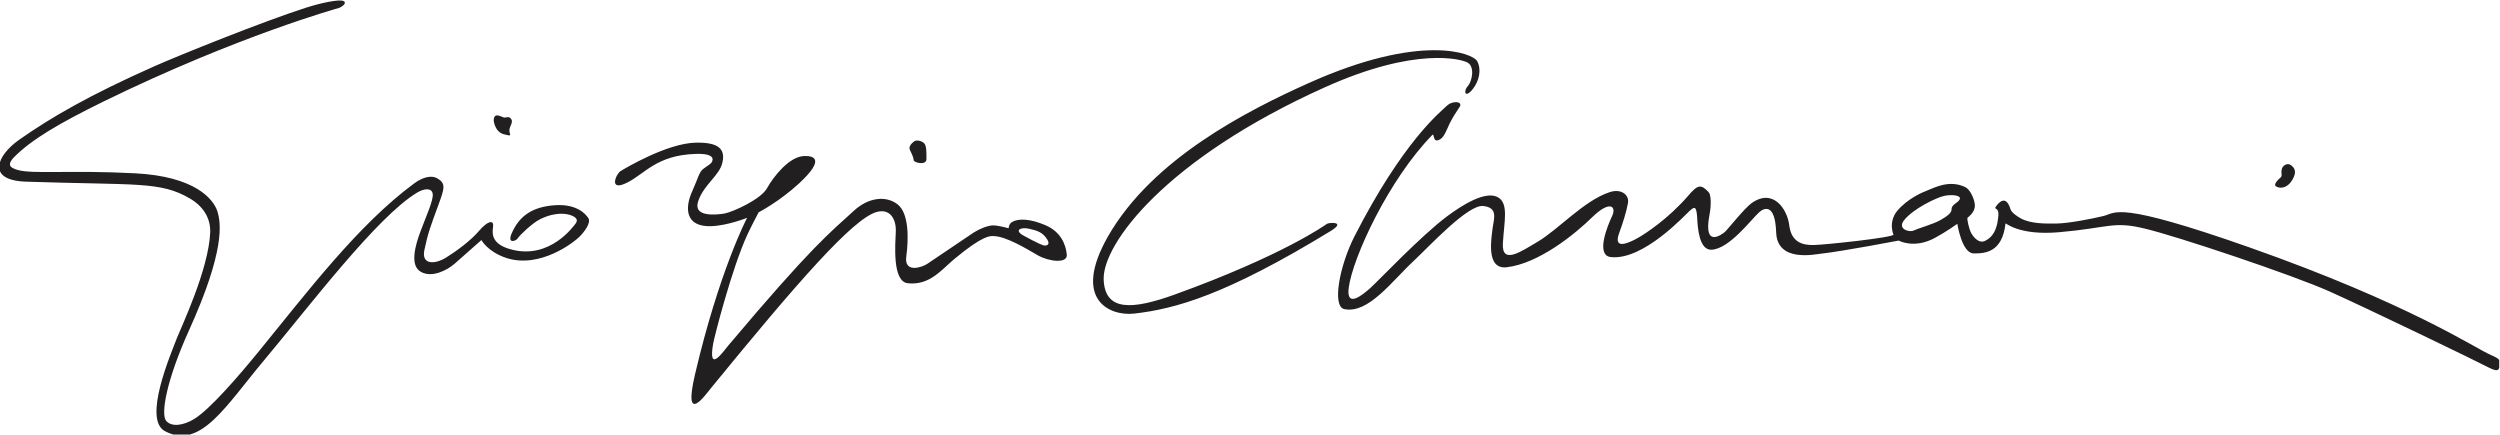 ﻿<?xml version="1.0" encoding="UTF-8" standalone="no"?>
<!-- Generator: Adobe Illustrator 21.1.0, SVG Export Plug-In . SVG Version: 6.00 Build 0)  -->

<svg
   xmlns:dc="http://purl.org/dc/elements/1.1/"
   xmlns:cc="http://creativecommons.org/ns#"
   xmlns:rdf="http://www.w3.org/1999/02/22-rdf-syntax-ns#"
   xmlns:svg="http://www.w3.org/2000/svg"
   xmlns="http://www.w3.org/2000/svg"
   xmlns:xlink="http://www.w3.org/1999/xlink"
   xmlns:sodipodi="http://sodipodi.sourceforge.net/DTD/sodipodi-0.dtd"
   xmlns:inkscape="http://www.inkscape.org/namespaces/inkscape"
   version="1.1"
   id="Livello_1"
   x="0px"
   y="0px"
   viewBox="0 0 955 166"
   width="955"
   height="166"
   style="enable-background:new 0 0 955 166;"
   xml:space="preserve"
   sodipodi:docname="logo_signature_black.svg"
   inkscape:version="0.92.2 (5c3e80d, 2017-08-06)"><defs
     id="defs45" /><sodipodi:namedview
     pagecolor="#ffffff"
     bordercolor="#666666"
     borderopacity="1"
     objecttolerance="10"
     gridtolerance="10"
     guidetolerance="10"
     inkscape:pageopacity="0"
     inkscape:pageshadow="2"
     inkscape:window-width="1539"
     inkscape:window-height="791"
     id="namedview43"
     showgrid="false"
     inkscape:zoom="0.38010471"
     inkscape:cx="477.5"
     inkscape:cy="83"
     inkscape:window-x="2197"
     inkscape:window-y="79"
     inkscape:window-maximized="0"
     inkscape:current-layer="Livello_1" /><style
     type="text/css"
     id="style2">
	.st0{clip-path:url(#SVGID_2_);}
	.st1{clip-path:url(#SVGID_4_);fill:#FFFFFF;}
	.st2{clip-path:url(#SVGID_6_);}
	.st3{clip-path:url(#SVGID_8_);fill-rule:evenodd;clip-rule:evenodd;fill:#221F20;}
</style><g
     id="Giorgio_Armani_Signature_b"><g
       id="g39"><defs
         id="defs24"><rect
           id="SVGID_5_"
           x="-0.3"
           y="0.2"
           width="955"
           height="166" /></defs><clipPath
         id="SVGID_6_"><use
           xlink:href="#SVGID_5_"
           style="overflow:visible;"
           id="use26" /></clipPath><g
         class="st2"
         clip-path="url(#SVGID_6_)"
         id="g37"><defs
           id="defs30"><rect
             id="SVGID_7_"
             x="-0.3"
             y="0.2"
             width="955.3"
             height="166.2" /></defs><clipPath
           id="SVGID_8_"><use
             xlink:href="#SVGID_7_"
             style="overflow:visible;"
             id="use32" /></clipPath><path
           class="st3"
           d="M211.9,78.4c-8.2,0.6-13.5,3.8-16.5,10.9c-1.7,4,1.8,2.8,2.4,1.7c0.6-1,5.5-5.8,8.6-7.3     c6.1-3,10.4-2,11.9-1.4c2.7,1.1,2.2,2.3,1.5,3.2s-9.6,13.5-24.1,9.9c-9.4-2.3-7.3-7.6-7.3-9.4c0-1.8-2-1.8-5.5,2.3     c-3.1,3.6-8.2,7.4-12.5,10.1c-4.6,2.8-9.4,2.6-8.3-2.8c1.3-6.3,2.3-9,5.4-17.4c2.3-6.3,3-8.2-0.7-10.2c-1.9-1-5.1-0.5-8.5,2     c-21.6,15.9-41.1,41.8-59.5,64.3c-7.5,9.2-18.7,22.2-24.7,25.8c-3.8,2.3-8.4,3.2-10.6,0.7c-2.2-2.5,0.1-15.6,8.7-34.6     c13.8-30.5,12.3-41,10.8-45.6c-1.5-4.5-8.4-13.2-31.3-14.4c-24.8-1.3-39.4,0.4-45-1.3C4.8,64.3,2,63.5,5.4,60     c6.8-6.8,17.2-12.9,34.3-21.3C91.1,13.6,129.6,3,129.6,3c1.6-0.7,3.1-2.1,1.4-2.7c-1.8-0.5-8.1,0.7-14.3,2.7     c-16.2,5.2-48,18-57.7,22.3c-24.8,11-39.6,19.6-51.7,28.1c-8.5,6-12.7,15.5,2.7,16c42.4,1.4,51.2-0.2,62.5,6.4     c5,2.9,8,7.4,7.8,13c-0.6,14.1-11,36-12.7,40.3c-2.4,6.3-13.1,31.1-4.6,35.6c13.6,7.2,23.2-9.6,37.9-27.1     c17.1-20.4,43.1-54.8,58.4-64c2.8-1.7,5.7-1.9,6,0.5c0.3,2.4-2.4,8.2-4.6,14.1c-2,5.3-4.3,13.1,0,15.6c4.3,2.5,10.1-0.6,12.9-3     c7.4-6.5,10.3-9.1,10.3-9.1s2.3,4.4,9.4,6.8c12.9,4.3,26-6,28-8c1.9-1.9,4.5-5.3,3.5-7.1C223.7,81.6,220.1,77.8,211.9,78.4      M192.5,51.3c3.4,0.9,2.2,0.3,2.1-1.3c-0.2-1.6,1.6-3.1,0.7-4.5c-0.9-1.3-1.8-0.5-2.7-0.6c-0.9-0.1-4-2.4-4,1.2     C188.6,46.1,189,50.4,192.5,51.3 M399.3,86c-5.9-2.5-10.3-2.6-12.7-1.2c-1.3,0.8-1.3,2.4-1.3,2.4s-3.9-1.1-5.9-1.1     c-2,0-5.2,1.3-7.4,2.7c-2.1,1.4-9,6.1-17.8,12c-2.1,1.4-8.9,3.6-8-2.8c0.9-6.6,1.1-16.6-3.4-20c-4.5-3.4-11.1-2.5-16.5,2.4     C316.9,89,310.2,94,278.2,132c-1.8,2.1-7.8,11-5.8-0.6c0.3-2,7.1-28.9,13.2-42c1.4-3,4.2-8.3,4.2-8.3s7.8-4,15.4-11     c10.6-9.8,5.1-10.6,2-10.5c-5.8,0.2-11.8,8-14.2,12.3c-2.3,4.2-13,9.1-16.4,9.7c-3.4,0.5-12.2,1.4-9.8-5     c2.3-6.4,8.2-9.6,9.2-14.7c1.1-5-1.6-7.6-10.2-7.4c-11,0.2-27.2,9.9-28.8,10.9c-1.6,1-4.8,8.1,2.7,4.3     c6.7-3.4,11.2-10.4,25.9-10.9c7.4-0.3,7,2.1,6.2,3.3c-0.4,0.6-1.4,1.1-3,2.3c-1.8,1.3-2,3.4-4.3,8.5c-3,6.5-2.8,13.8,7.1,13.5     c6.4-0.2,13.8-3.2,13.8-3.2s-10.6,20.1-19.9,59.8c-4.7,20.1,4.1,7.7,5.9,5.5c33.5-41,54.3-64.8,63.4-67.5     c5.2-1.5,7.6,2.7,7.4,7.5c-0.2,4.8-1.4,19.1,4.6,19.7c8.3,0.9,12.8-5.1,17.8-9.3c11.2-9.3,13.8-8.8,15.2-8.7     c4.7,0.2,12.3,4.8,16.6,7.3c4.3,2.5,11.7,3.3,11.1-0.4C407.1,93.3,405.2,88.5,399.3,86 M399.1,93.8c-1.4,0-8.8-4.2-8.8-4.2     c-2.7-1.9-0.1-2.9,2.9-2.2s5.1,1.3,6.8,4C401,93,400.5,93.8,399.1,93.8 M506.9,85.5c-0.7,0.5-16.9,12.1-58.1,27     c-16.4,5.9-26.7,6.5-27.2-5.7c-0.5-13.5,23.6-46.1,84.6-73.5c34.7-15.6,52.1-10.7,54.4-9.4c3,1.7,1.6,7.4,0.1,9     c-1.6,1.6-1.3,4.8,1.6,1.5c2.8-3.3,3.7-7.8,2-11c-1.6-3.1-21.5-10.9-64.3,8.3c-23.4,10.5-59.8,28.9-76.8,58.7     c-13.8,24.3,0.9,30.4,10,29.4c15.8-1.8,35.1-7.1,75.2-31.6C514.4,84.5,507.6,85,506.9,85.5 M951.5,135.6     c-6.1-2.6-30.6-19.4-92.5-41.2c-50.7-17.8-50.6-13.1-55.4-11.9c-4.1,1-13.6,2.9-18.4,2.9c-3.5,0-9.3,0.2-13.3-2     c-1.4-0.8-3.4-2.1-3.9-3.5c-1.7-5.6-4.4-2.6-5.5-1.1c-1.1,1.5,1.1,0.1,0.9,3.4c-0.3,3.2-0.9,7.9-5.3,9.9c-1.9,0.8-3.8-0.9-5-2.9     c-1-1.7-1.8-5.8-1.5-6c1.6-1.3,2.9-2.9,2.8-4.9c-0.1-2.1-1.7-5.8-3.6-6.8c-6.2-3-12,0.3-14.2,1.1c-2.1,0.8-7.9,3.2-11.9,8     c-1.4,1.7-2.9,5-1.4,9c0.4,1.1-26,3.9-30.4,4c-4.4,0.1-8.6-1.1-9.4-7.5c-0.7-6.1-6.1-14.4-14.4-8.5c-2.7,1.9-9.4,10.4-10.3,11.1     c-0.9,0.7-8.2,6.4-5.8-6.5c0.8-4,0.6-7.9-0.3-8.8c-3-3.2-4.2-2.9-8,1.6c-7.6,8.7-16.1,14.2-18.7,15.7c-2.6,1.5-10.1,5.5-7.5-1.6     c1.4-3.8,2.8-8.2,3.4-11.6c0.5-2.9-2.4-5.6-7-4.1c-9.8,3.2-19.6,14.3-27.6,19c-6.3,3.7-13.7,8.9-13.2,0.5     c0.5-8.5,2.4-15.5-2.2-17.7c-4.6-2.2-13.1,2.9-19.2,7.5c-9.9,7.4-26.2,24.6-29.1,27.2c-2.9,2.6-9.4,8.1-8.4,0.1     c1.5-11.6,15.3-41.4,31.9-58.4c1-1.1-0.1,3.6,3.2,1.5c1.4-0.9,2.3-3.4,3.4-5.8c1.1-2.2,2.4-4.3,3.9-6.5c1.3-1.9-2.5-2.7-5-0.3     c-2.5,2.4-16.7,13.6-35.2,49.8c-5.7,11.2-8.7,26.9-3.8,27.8c9.2,1.8,18.2-10.8,26.4-18.4c6-5.6,20.8-21.7,26.6-21     c5.7,0.6,4.1,4.7,3.6,8.3c-0.4,3.6-2.8,16,5.3,15.1c12.3-1.4,26.2-12.7,32.8-19.2c6.7-6.5,9.3-4.1,7.5-0.3     c-1.8,3.8-6.3,14.9-0.5,15.6c12.5,1.4,28.6-16.3,30.2-17.7c1.6-1.4,2.5-2.1,2.8,2.3c0.2,4.4,0.8,12.8,5.5,12.6     c6.9-0.3,15.4-11.9,18.3-14.4c1.7-1.5,6-3.6,6.4,7.8c0.4,11.6,14.9,8.3,17.2,8.1c8.2-0.9,29.6-5,29.6-5s5.8,3.3,13.8-1     c4.3-2.3,8.6-5.4,8.6-5.4s1.7,11.2,6.2,11.3c4.5,0.1,11-0.5,12.2-11.4c0-0.5,4.7,4.7,20.6,3.3c19.2-1.7,20.5-4.3,32.5-1.4     c12,2.8,56.5,17.7,70.6,24c14.1,6.3,57.4,27.2,60.9,29.1c1.2,0.6,2.9,1.4,3.6,0.8c0.3-0.3,0.4-0.7,0.6-1.5     C955.3,137.7,955,137.1,951.5,135.6 M748.3,76.6c-0.7,0.9-2.9,1.8-2.8,3.3c0.1,1.5-2,2.9-4.5,4.3c-2.5,1.4-8.7,3.2-10.1,3.9     c-1.4,0.7-6.2-0.5-3.6-3.9c3.4-4.4,12.5-8.8,15.5-9.4C745.8,74.2,750,74.6,748.3,76.6 M349,61.1c0,1.1,4.9,2.2,4.9-0.3     c0-2.5,0.1-5.3-1-6.2c-1.1-0.9-2.8-1.2-3.7-0.6c-0.9,0.7-2.3,2-1.6,3.3C347.9,58,349,60,349,61.1 M869.6,71.3     c1.8,0.9,4.4,0.4,6.2-2.8c1.8-3.2,0.5-4.6-0.8-5.5c-1.3-0.9-3.2,0.3-3.4,1.8c-0.3,1.5,0.3,2.2-0.3,2.9     C871.4,67.7,867.8,70.4,869.6,71.3"
           clip-path="url(#SVGID_8_)"
           id="path35" /></g></g></g></svg>
